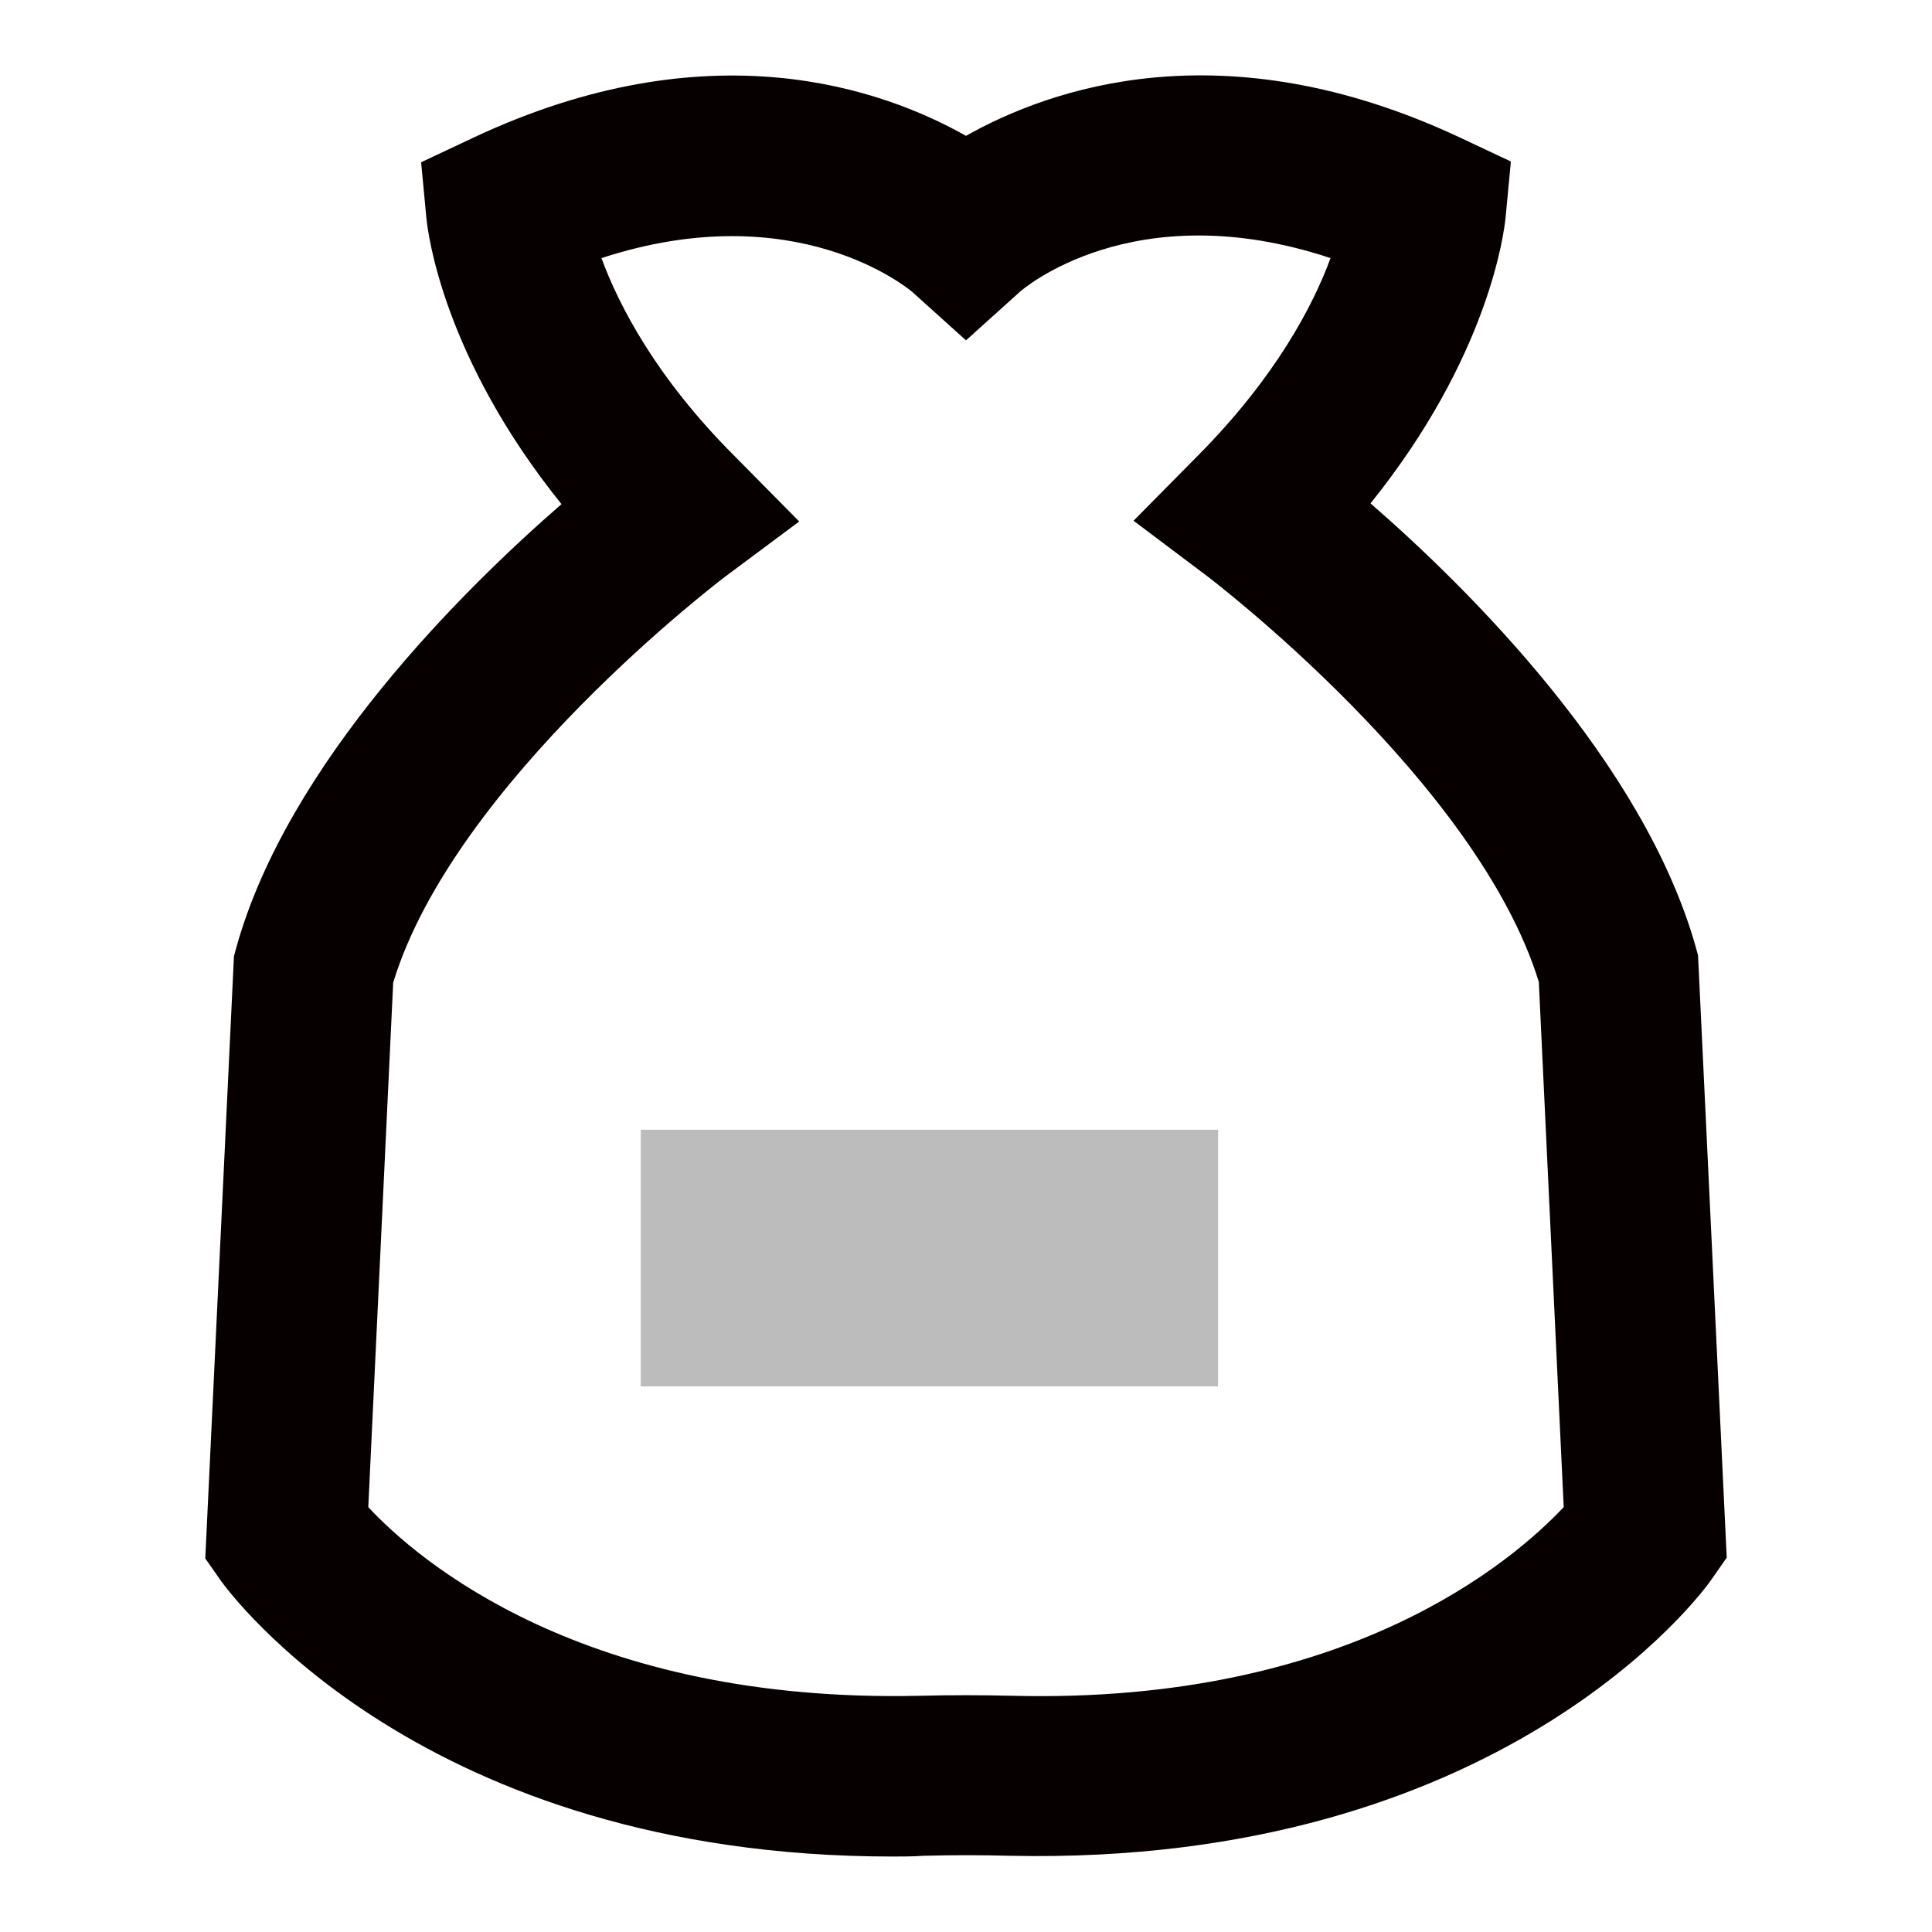 <?xml version="1.0" encoding="utf-8"?>
<!-- Svg Vector Icons : http://www.onlinewebfonts.com/icon -->
<!DOCTYPE svg PUBLIC "-//W3C//DTD SVG 1.1//EN" "http://www.w3.org/Graphics/SVG/1.1/DTD/svg11.dtd">
<svg version="1.1" xmlns="http://www.w3.org/2000/svg" xmlns:xlink="http://www.w3.org/1999/xlink" x="0px" y="0px" viewBox="0 0 256 256" enable-background="new 0 0 256 256" xml:space="preserve">
<g> <path fill="#bdbcbc" d="M84.9,149.7h76.5v34H84.9V149.7z"/> <path fill="#070001" d="M118.3,246c-62.4,0-87.9-35-89-36.5l-2.1-3l3.8-79.8l0.3-1.1c6.8-24.5,30.1-47.5,43.1-58.8 C58.7,47.3,56.7,30.9,56.5,28.9l-0.7-7.4l6.8-3.2C94,3.5,117,11.8,128,18c11-6.2,34-14.5,65.4,0.2l6.8,3.2l-0.7,7.4 c-0.2,2-2.2,18.4-17.9,37.9c13,11.3,36.2,34.3,43.1,58.8l0.3,1.1l3.8,79.8l-2.1,3c-1.1,1.6-27.7,37.9-92.9,36.5 c-3.8-0.1-7.6-0.1-11.4,0C120.9,246,119.6,246,118.3,246z M48.8,199.7c6.5,7,28.5,26,73,25c4.1-0.1,8.3-0.1,12.4,0 c44.4,1.1,66.3-17.9,73-25l-3.3-69.6c-8.2-26.6-43.6-53.5-44-53.8l-9.7-7.3l8.6-8.7C169,50,174,40.5,176.3,34.2 c-26.2-8.7-41,4.3-41.2,4.5l-7.1,6.4l-7.1-6.4c-0.6-0.5-15.5-12.9-41.2-4.5C82,40.5,87,50.1,97.3,60.4l8.6,8.7l-9.8,7.3 c-0.4,0.3-35.9,27.2-44,53.8L48.8,199.7z"/></g>
</svg>
